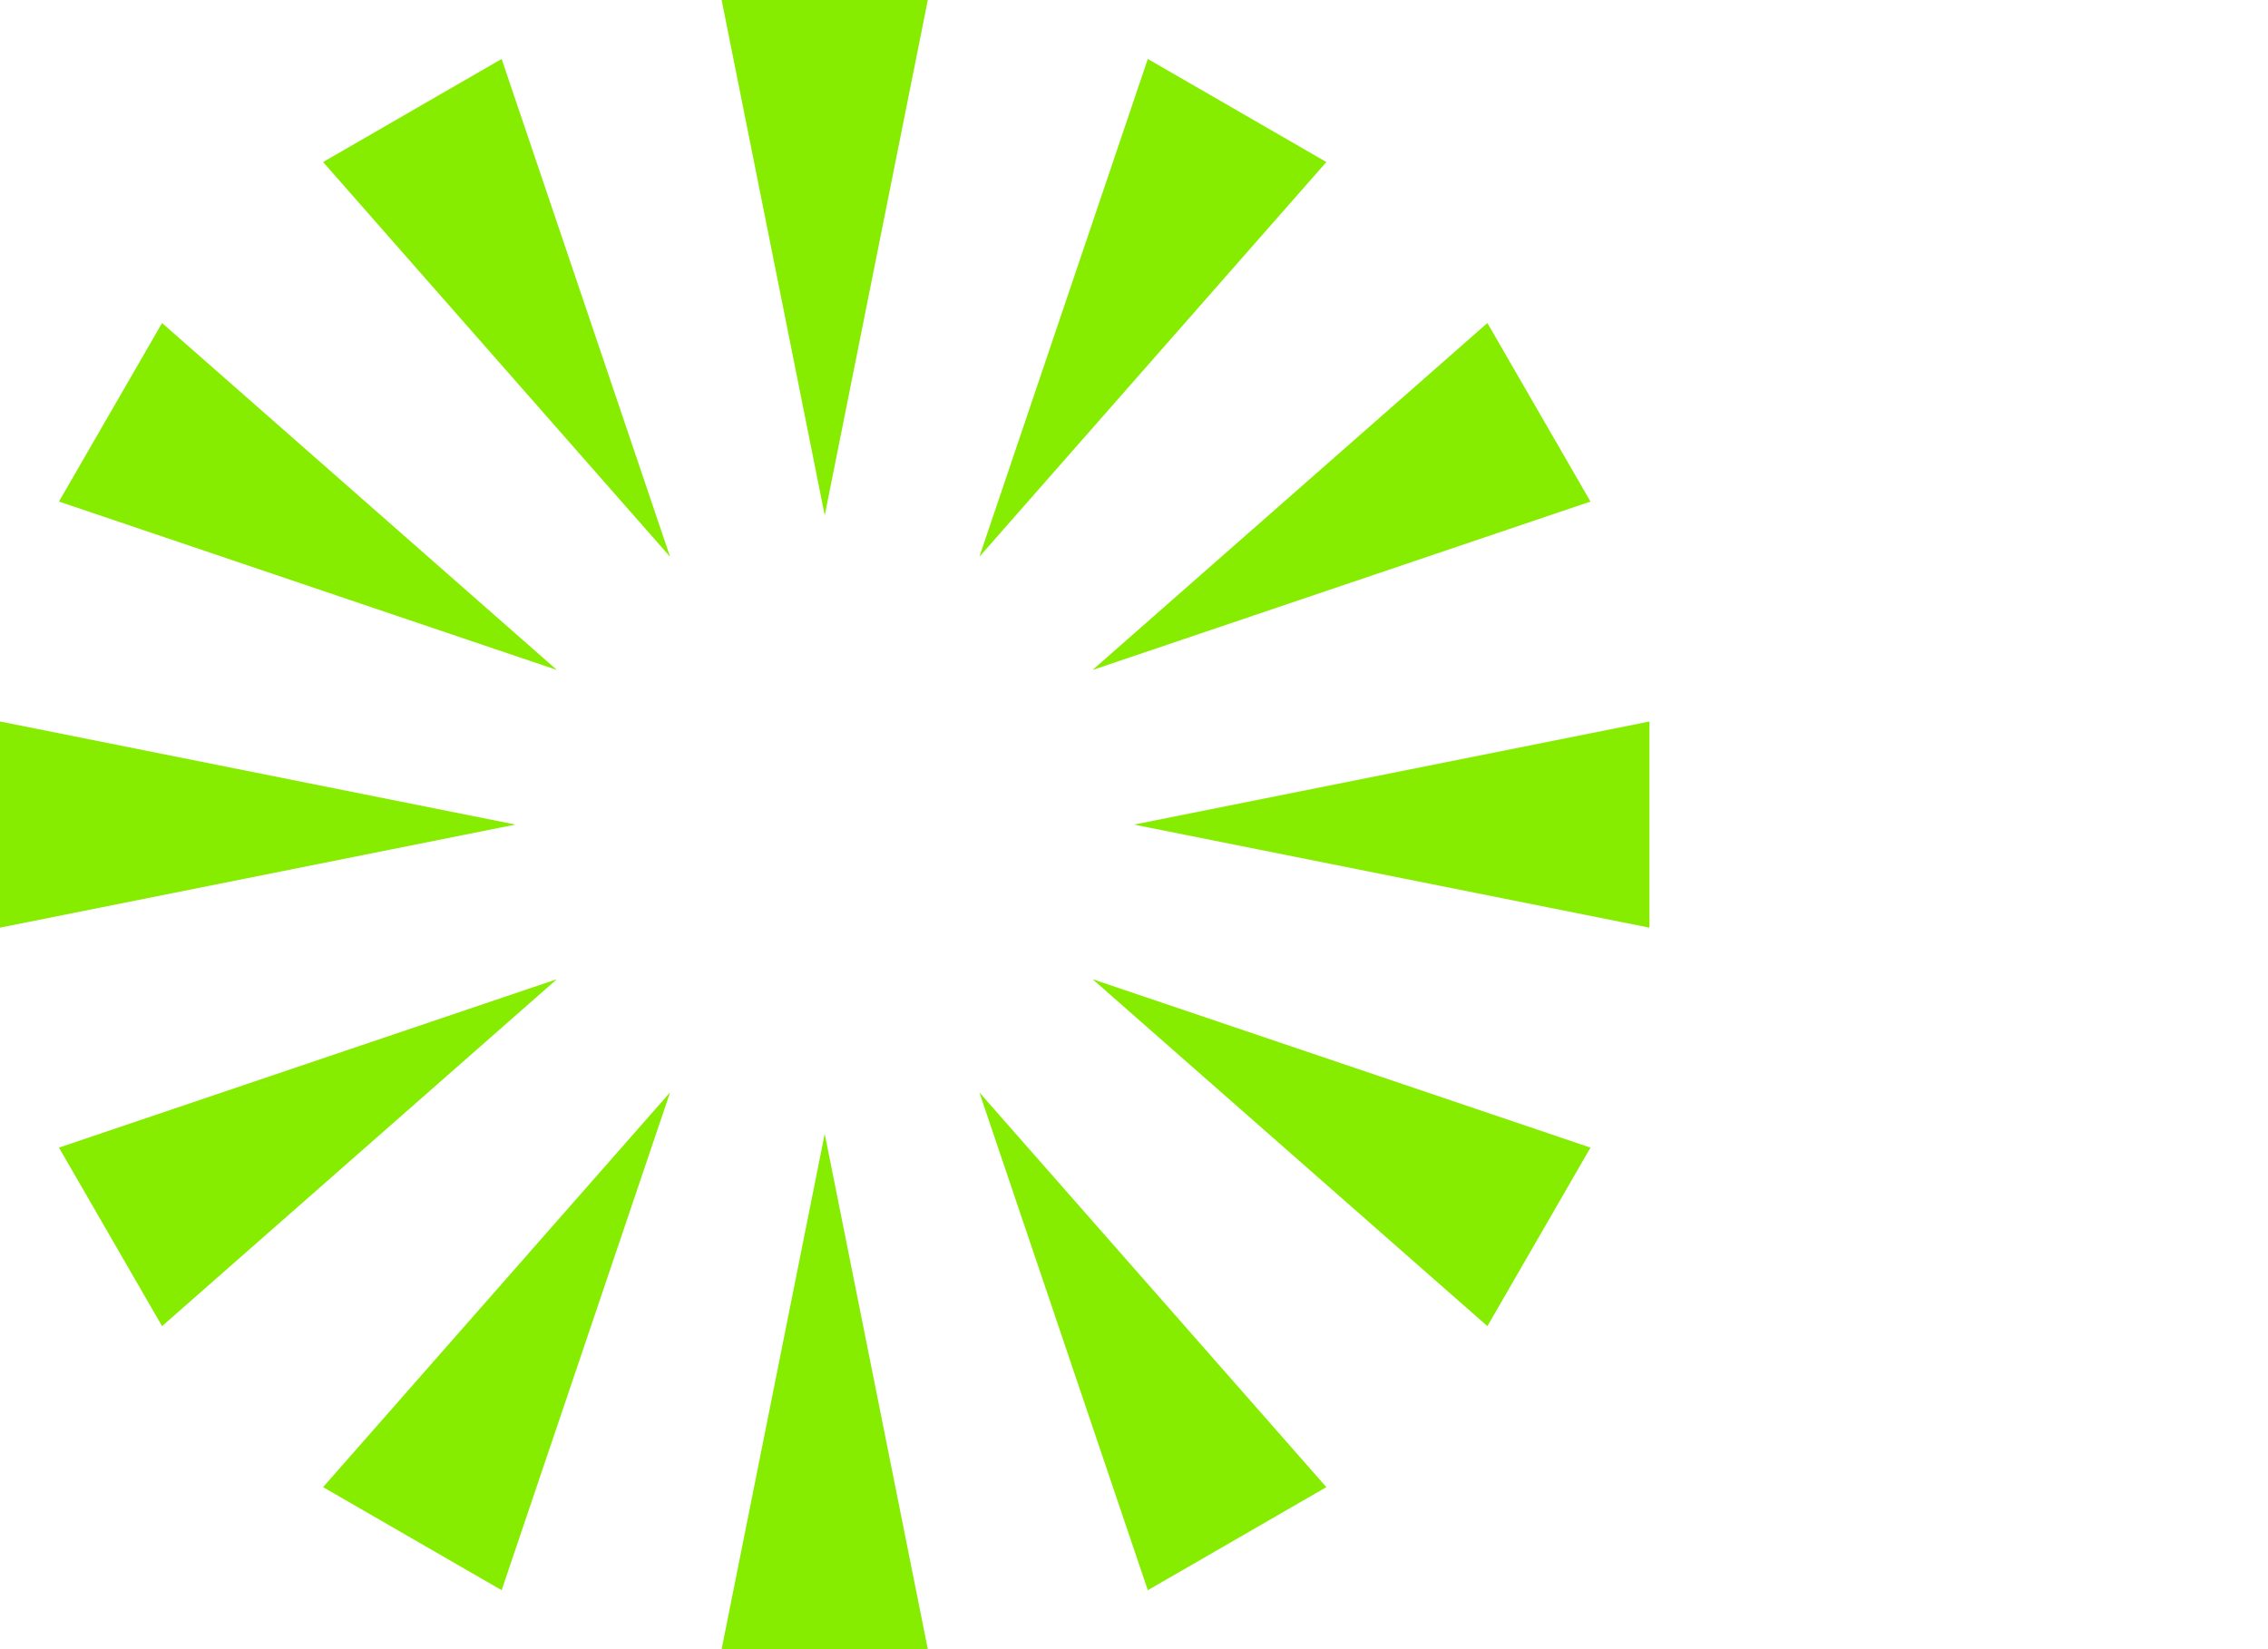 <svg xmlns:xlink="http://www.w3.org/1999/xlink" xmlns="http://www.w3.org/2000/svg" width="22" height="16"><defs><symbol id="list-style">
            <path d="M7 0L9 0L8 5Z"></path>
            <path d="M11.134 0.572L12.866 1.572L9.5 5.402Z"></path>
            <path d="M14.428 3.134L15.428 4.866L10.598 6.5Z"></path>
            <path d="M16 7L16 9L11 8Z"></path>
            <path d="M15.428 11.134L14.428 12.866L10.598 9.5Z"></path>
            <path d="M12.866 14.428L11.134 15.428L9.5 10.598Z"></path>
            <path d="M9 16L7 16L8 11Z"></path>
            <path d="M4.866 15.428L3.134 14.428L6.5 10.598Z"></path>
            <path d="M1.572 12.866L0.572 11.134L5.402 9.5Z"></path>
            <path d="M0 9L0 7L5 8Z"></path>
            <path d="M0.572 4.866L1.572 3.134L5.402 6.5Z"></path>
            <path d="M3.134 1.572L4.866 0.572L6.5 5.402Z"></path>
        </symbol></defs><use href="#list-style" fill="#86ED00"></use></svg>